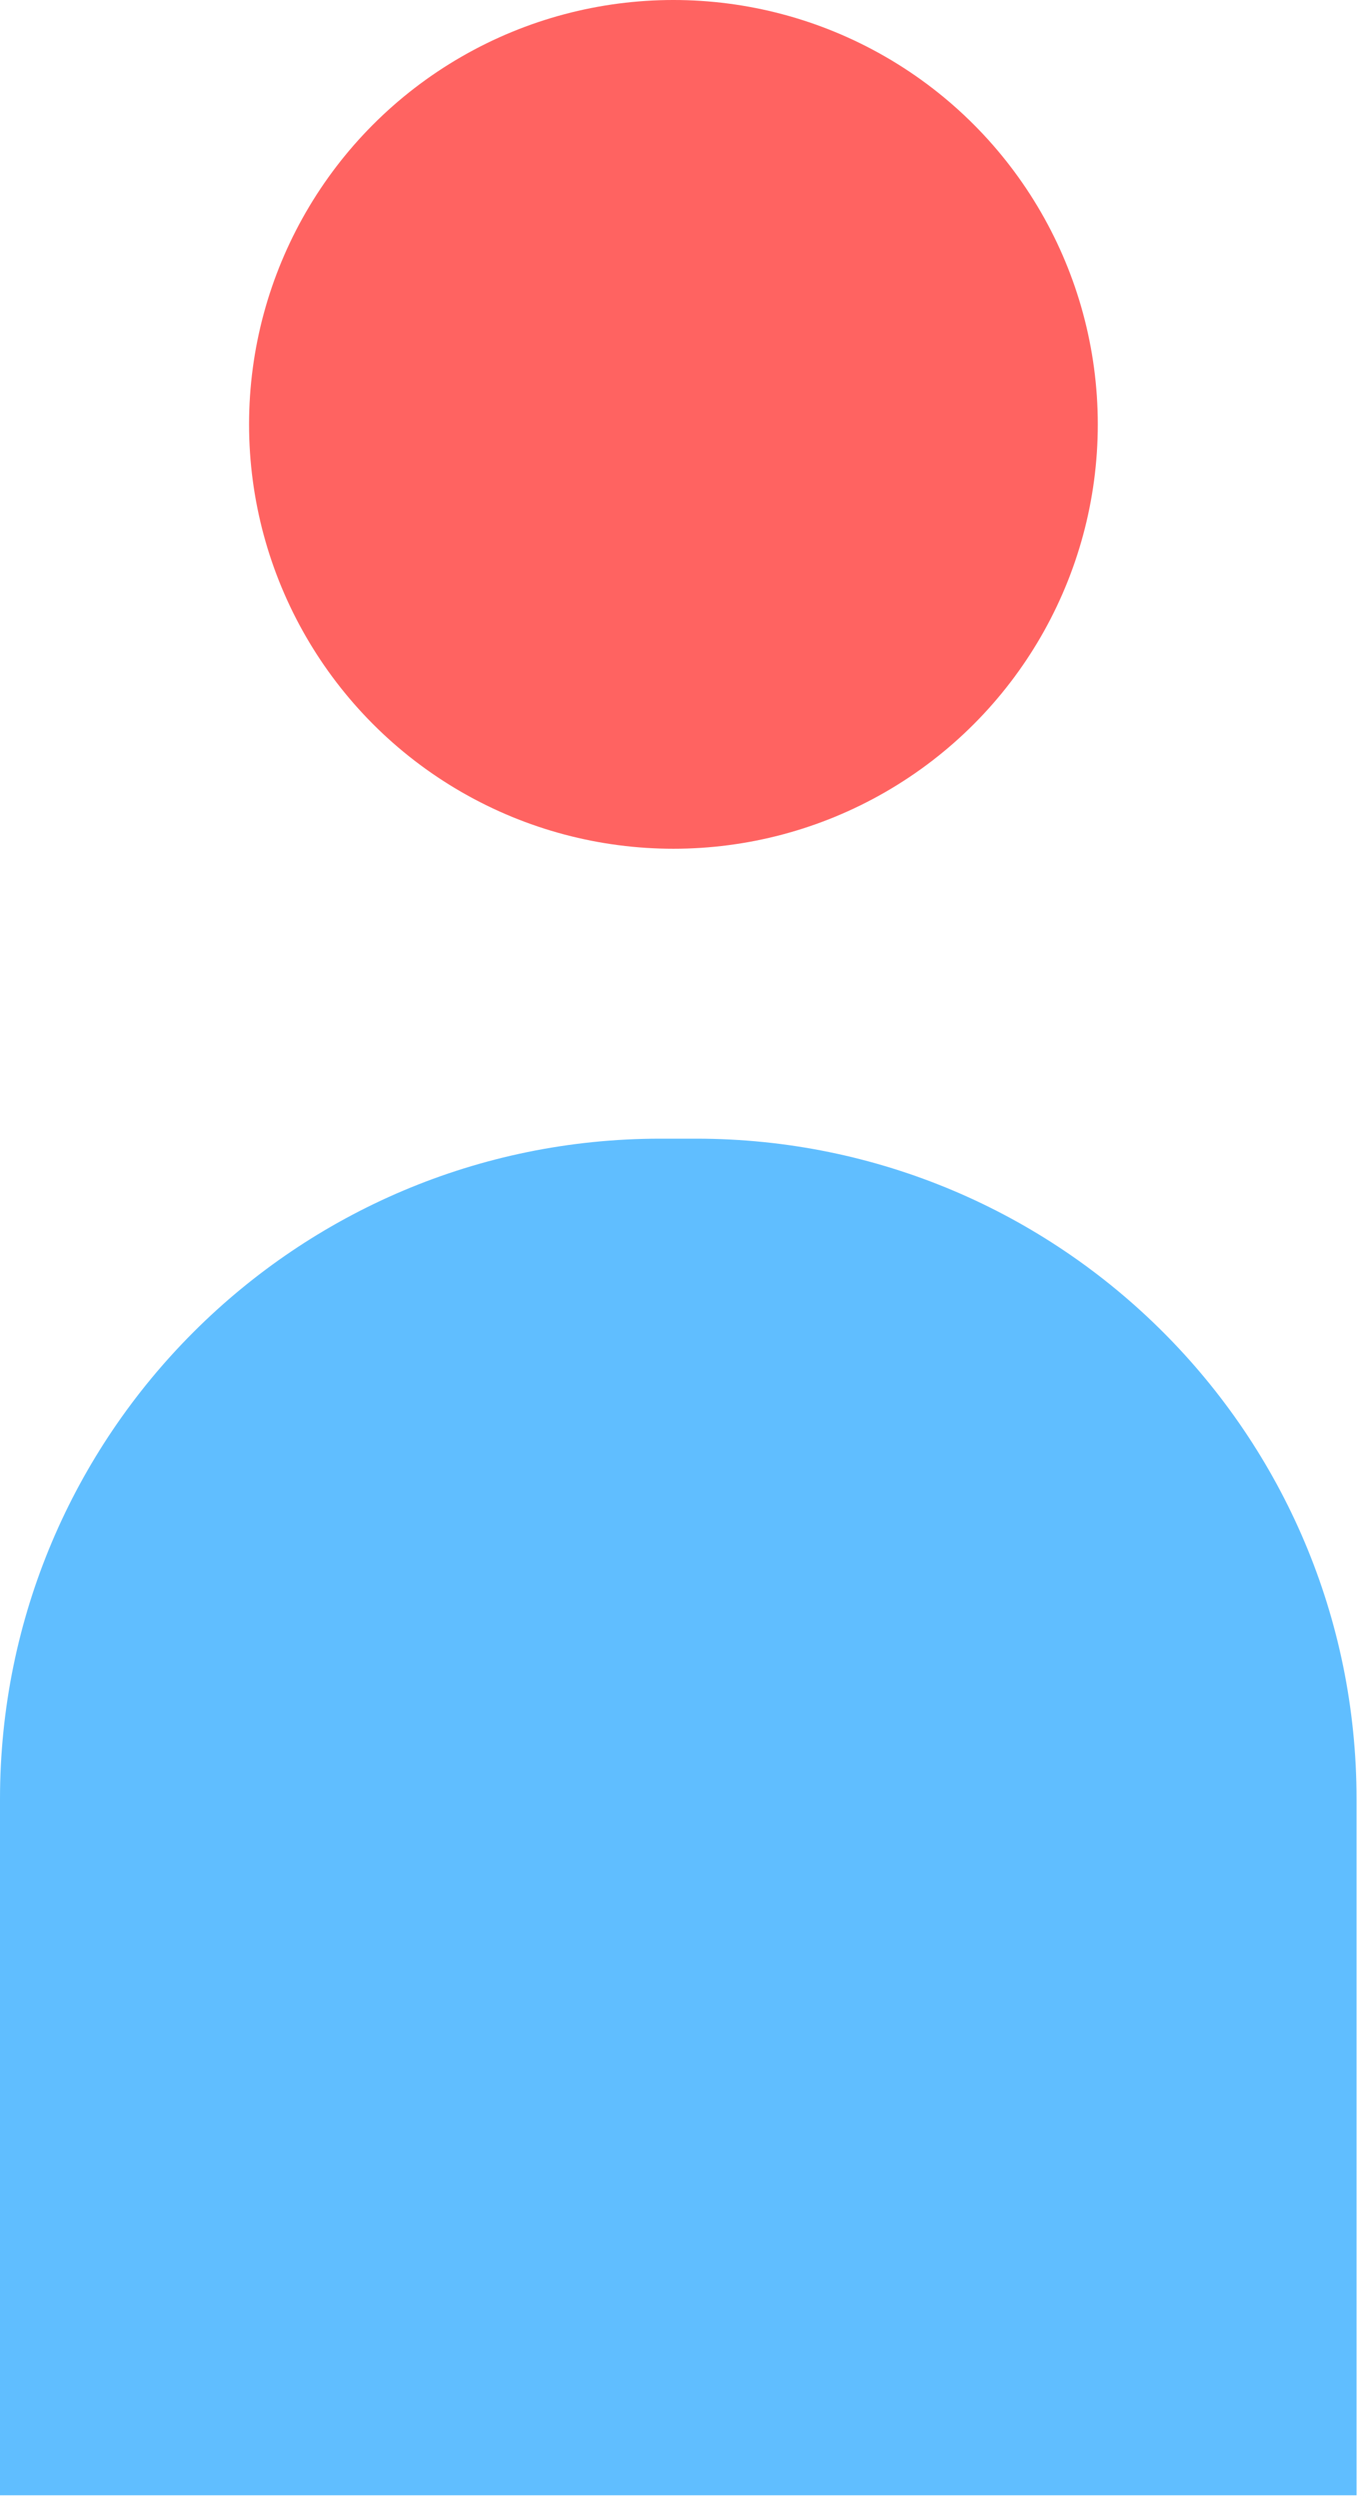 <svg xmlns="http://www.w3.org/2000/svg" width="153" height="281" viewBox="0 0 153 281" fill="none"><circle cx="75.705" cy="47.705" r="47.705" fill="#FF6361"></circle><path d="M152.5 280.5L152.5 202.25C152.5 161.243 119.257 128 78.25 128L74.25 128C33.243 128 -5.2129e-06 161.243 -3.42042e-06 202.25L0 280.5L152.5 280.5Z" fill="#60BEFF"></path></svg>